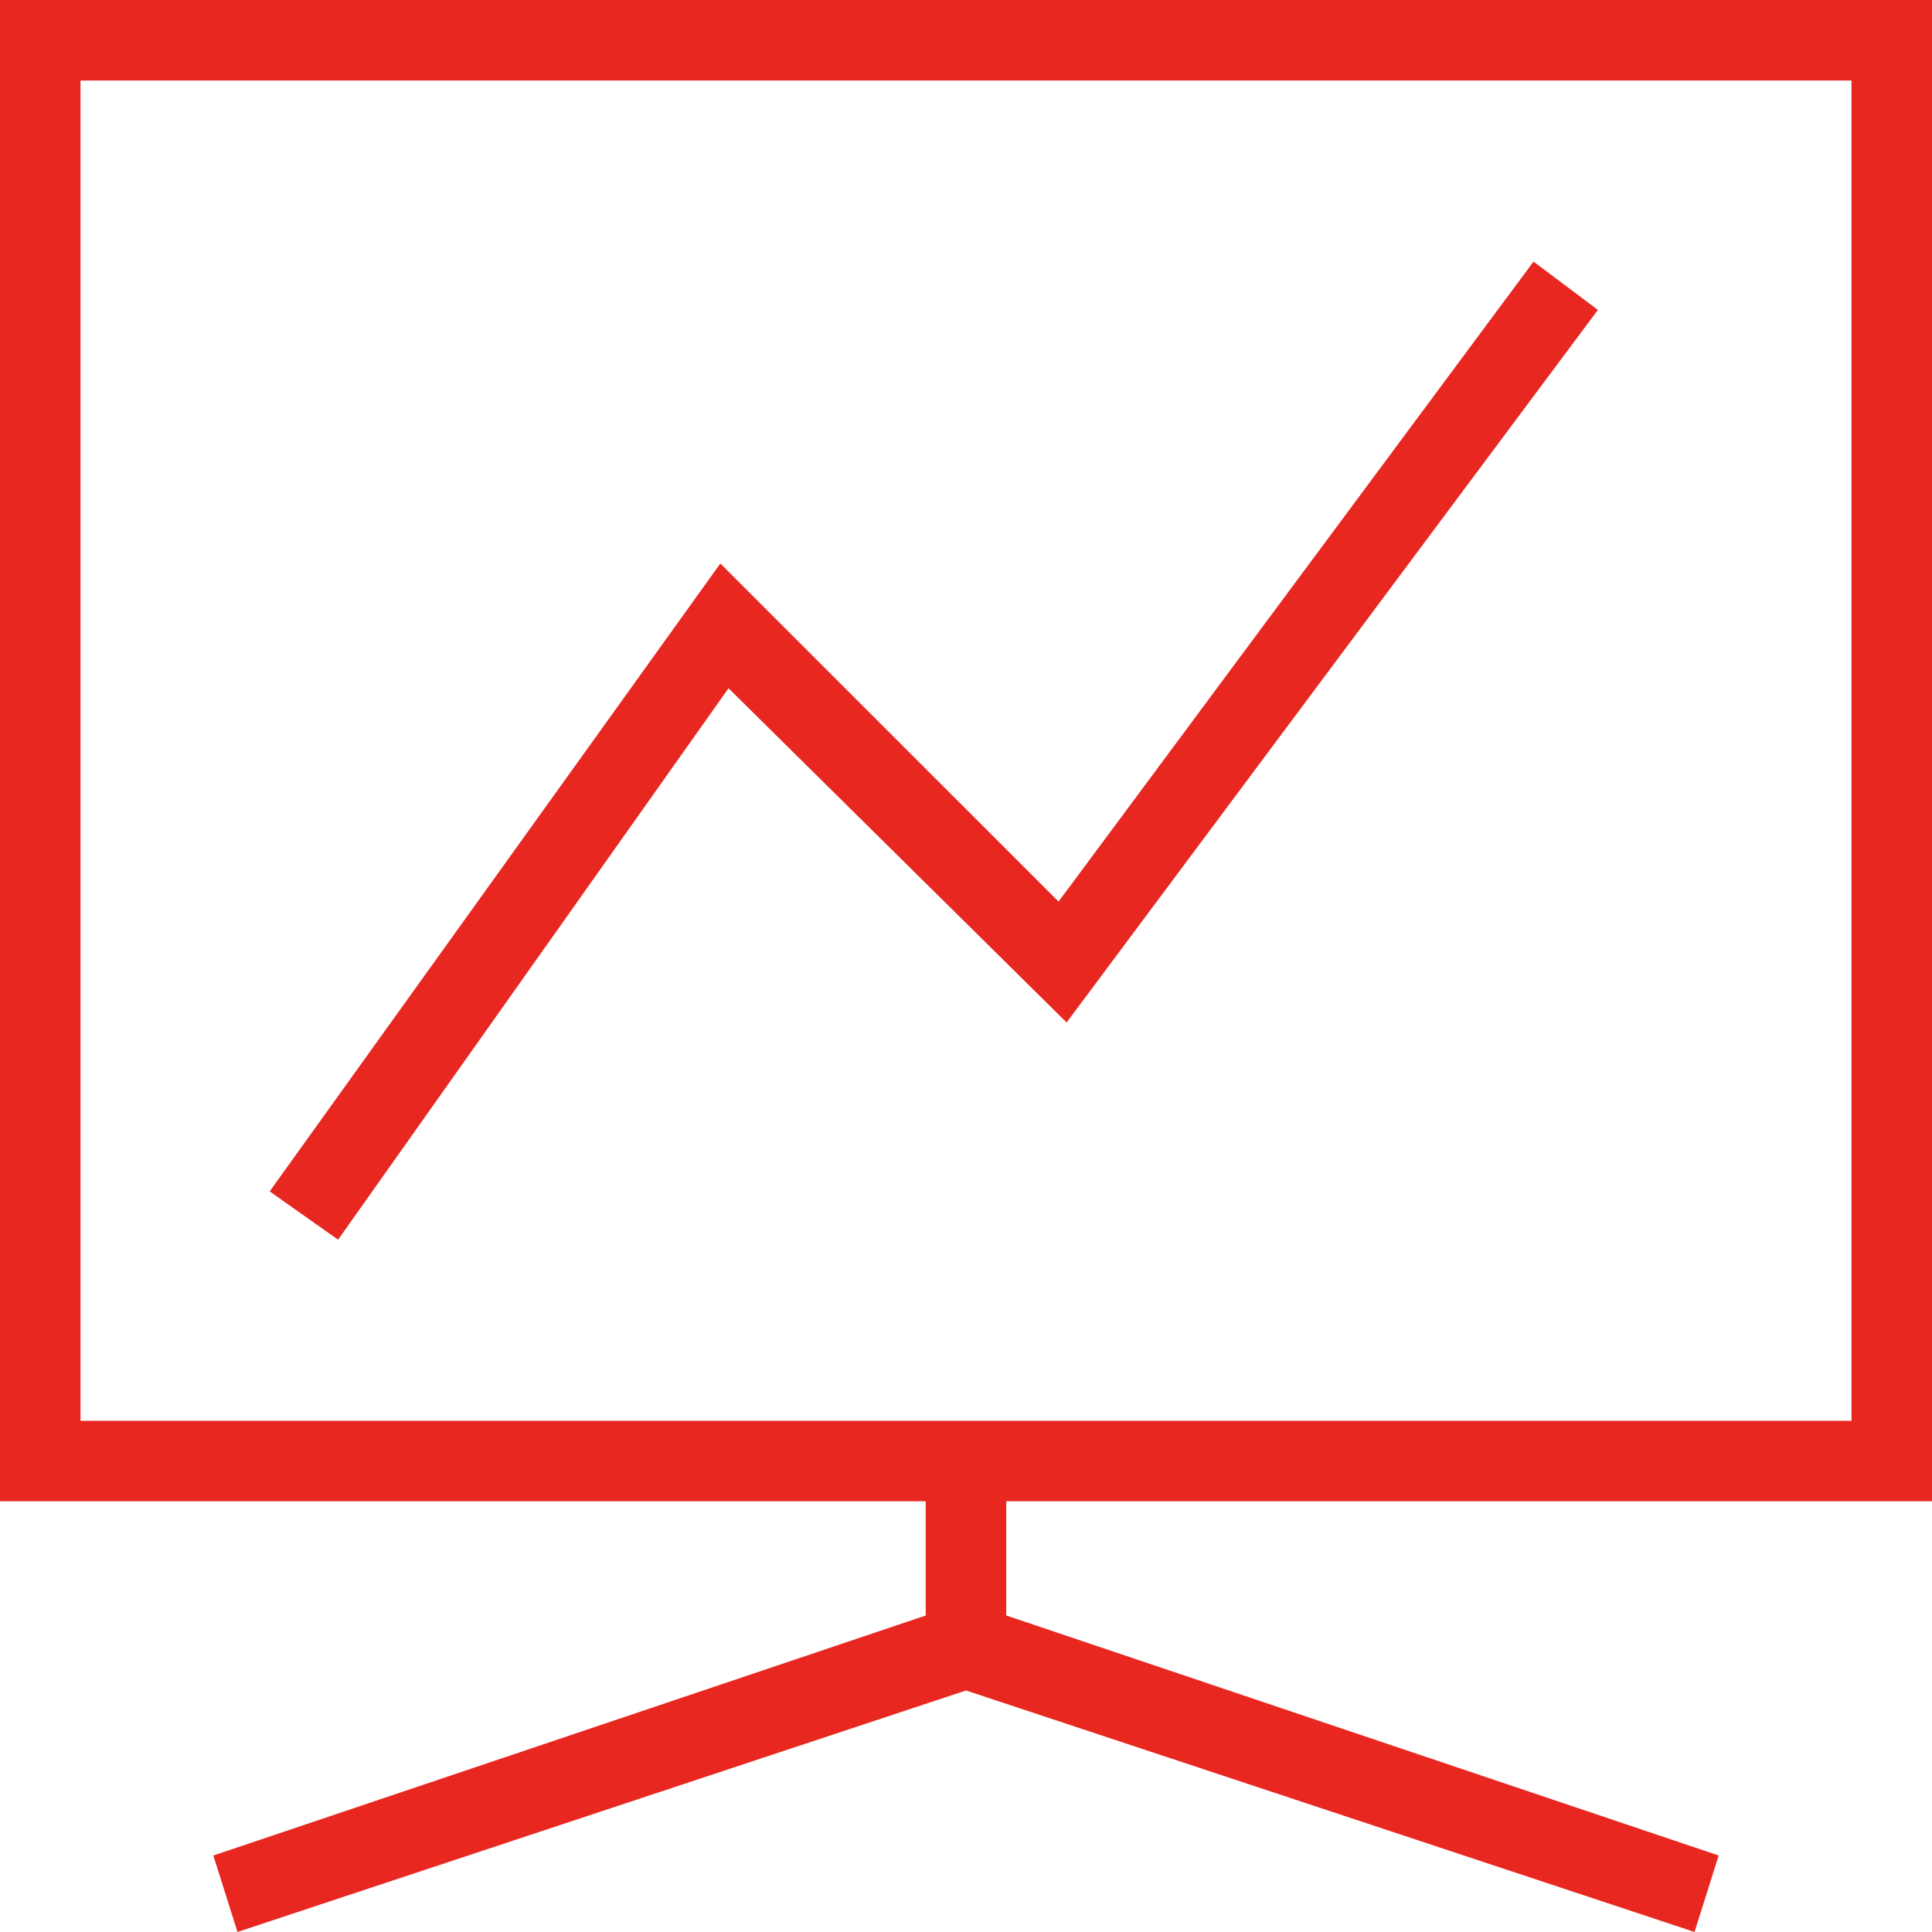 <svg xmlns="http://www.w3.org/2000/svg" id="S44_Consulting" width="66.02" height="66.02" viewBox="0 0 66.02 66.02">
    <defs>
        <style>
            .cls-1{fill:#e82721}
        </style>
    </defs>
    <path id="Path_1834" d="M66.02 51.3H0V0h66.02zM2.751 48.552h60.518V2.751H2.751z" class="cls-1" data-name="Path 1834"/>
    <path id="Path_1835" d="M9.038 39.922L6.7 38.272l15.4-21.456 11.558 11.553L49.888 6.5l2.2 1.65L33.933 32.5 22.38 21.079z" class="cls-1" data-name="Path 1835" transform="translate(2.515 2.44)"/>
    <path id="Rectangle_492" d="M0 0h2.751v6.327H0z" class="cls-1" data-name="Rectangle 492" transform="translate(31.634 49.927)"/>
    <path id="Path_1836" d="M55.915 51.078L31.02 42.826 6.125 51.078 5.3 48.465 31.02 39.8l25.72 8.665z" class="cls-1" data-name="Path 1836" transform="translate(1.99 14.941)"/>
</svg>
